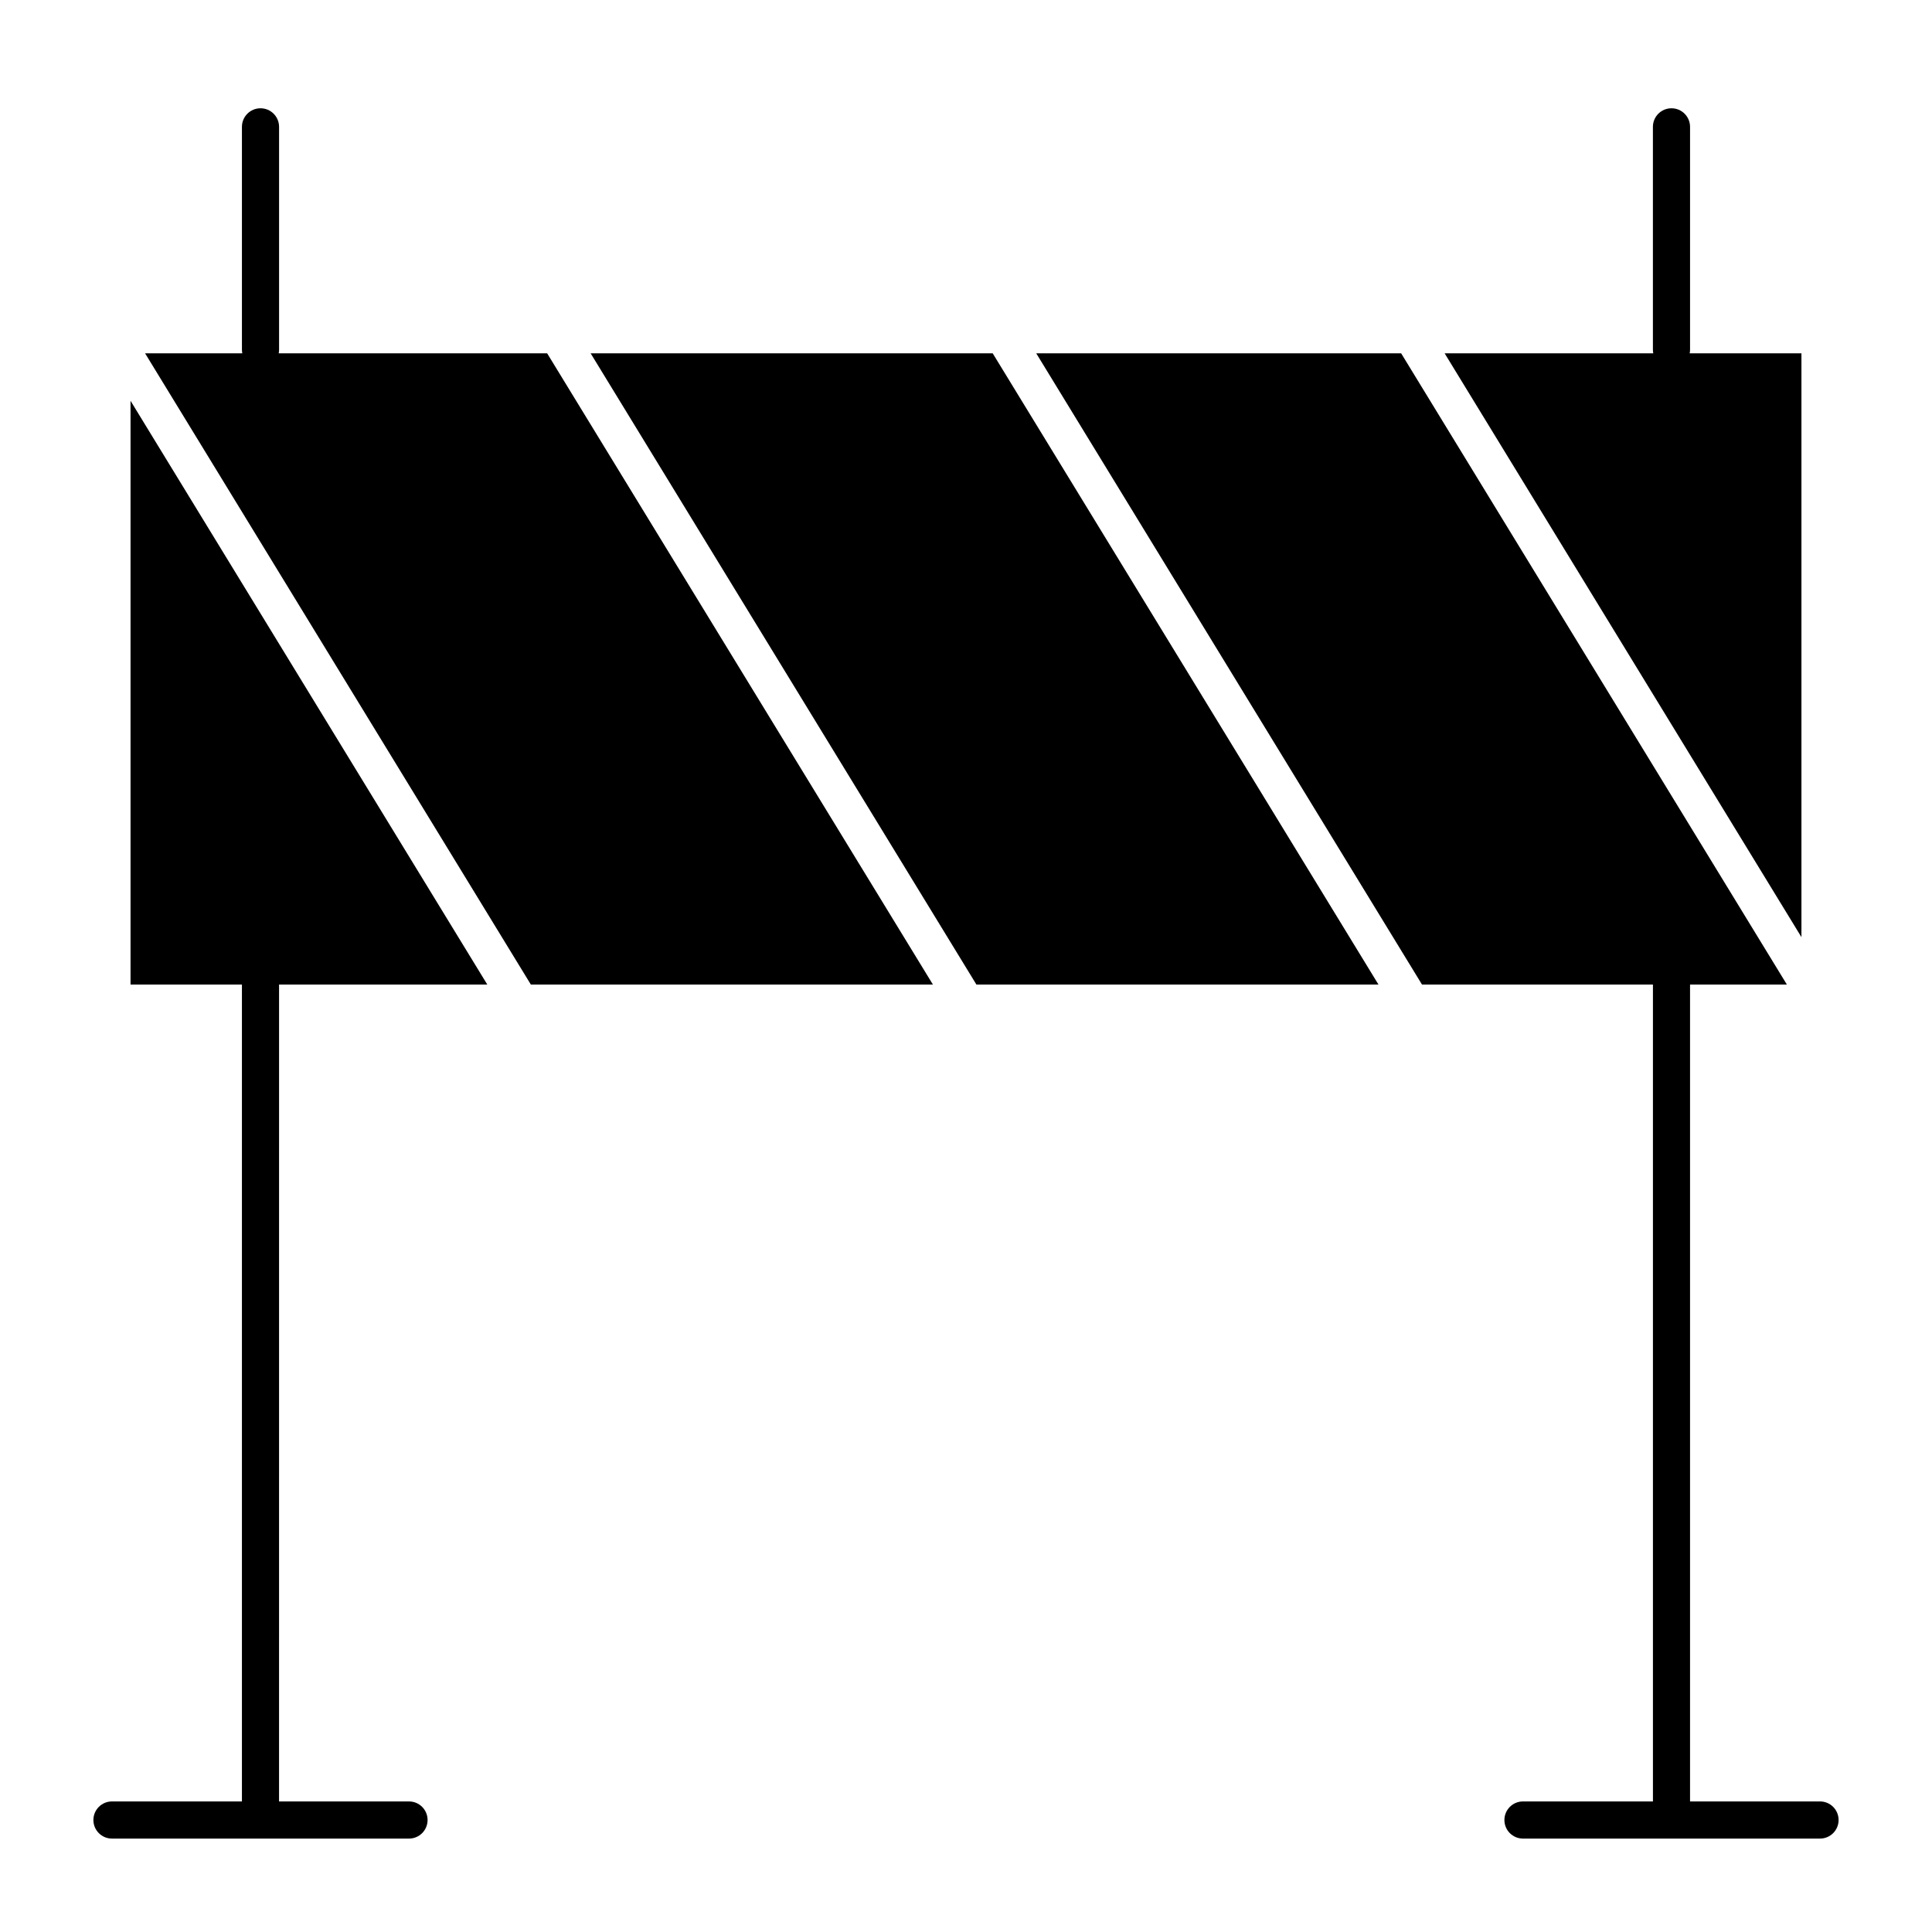 <?xml version="1.0" encoding="UTF-8"?>
<!-- Uploaded to: ICON Repo, www.svgrepo.com, Generator: ICON Repo Mixer Tools -->
<svg fill="#000000" width="800px" height="800px" version="1.1" viewBox="144 144 512 512" xmlns="http://www.w3.org/2000/svg">
 <g>
  <path d="m300.53 237.64 102.23 167.28h106.55l-102.23-167.28z"/>
  <path d="m217.86 237.64c0.062-0.316 0.098-0.648 0.098-0.984v-59.039c0-2.719-2.203-4.922-4.922-4.922s-4.922 2.203-4.922 4.922v59.039c0 0.336 0.035 0.668 0.098 0.984h-25.758l102.23 167.28h106.55l-102.23-167.28z"/>
  <path d="m273.14 404.92-94.547-154.71v154.71h29.52v216.48h-34.441c-2.719 0-4.922 2.203-4.922 4.922s2.203 4.922 4.922 4.922h78.719c2.719 0 4.922-2.203 4.922-4.922s-2.203-4.922-4.922-4.922h-34.441l0.004-216.48z"/>
  <path d="m621.4 392.35v-154.71h-29.617c0.062-0.316 0.098-0.648 0.098-0.984v-59.039c0-2.719-2.203-4.922-4.922-4.922s-4.922 2.203-4.922 4.922v59.039c0 0.336 0.035 0.668 0.098 0.984h-55.289z"/>
  <path d="m626.32 621.4h-34.441v-216.48h25.664l-102.22-167.28h-96.707l102.23 167.28h61.199v216.48h-34.441c-2.719 0-4.922 2.203-4.922 4.922s2.203 4.922 4.922 4.922h78.719c2.719 0 4.922-2.203 4.922-4.922s-2.199-4.922-4.918-4.922z"/>
 </g>
</svg>